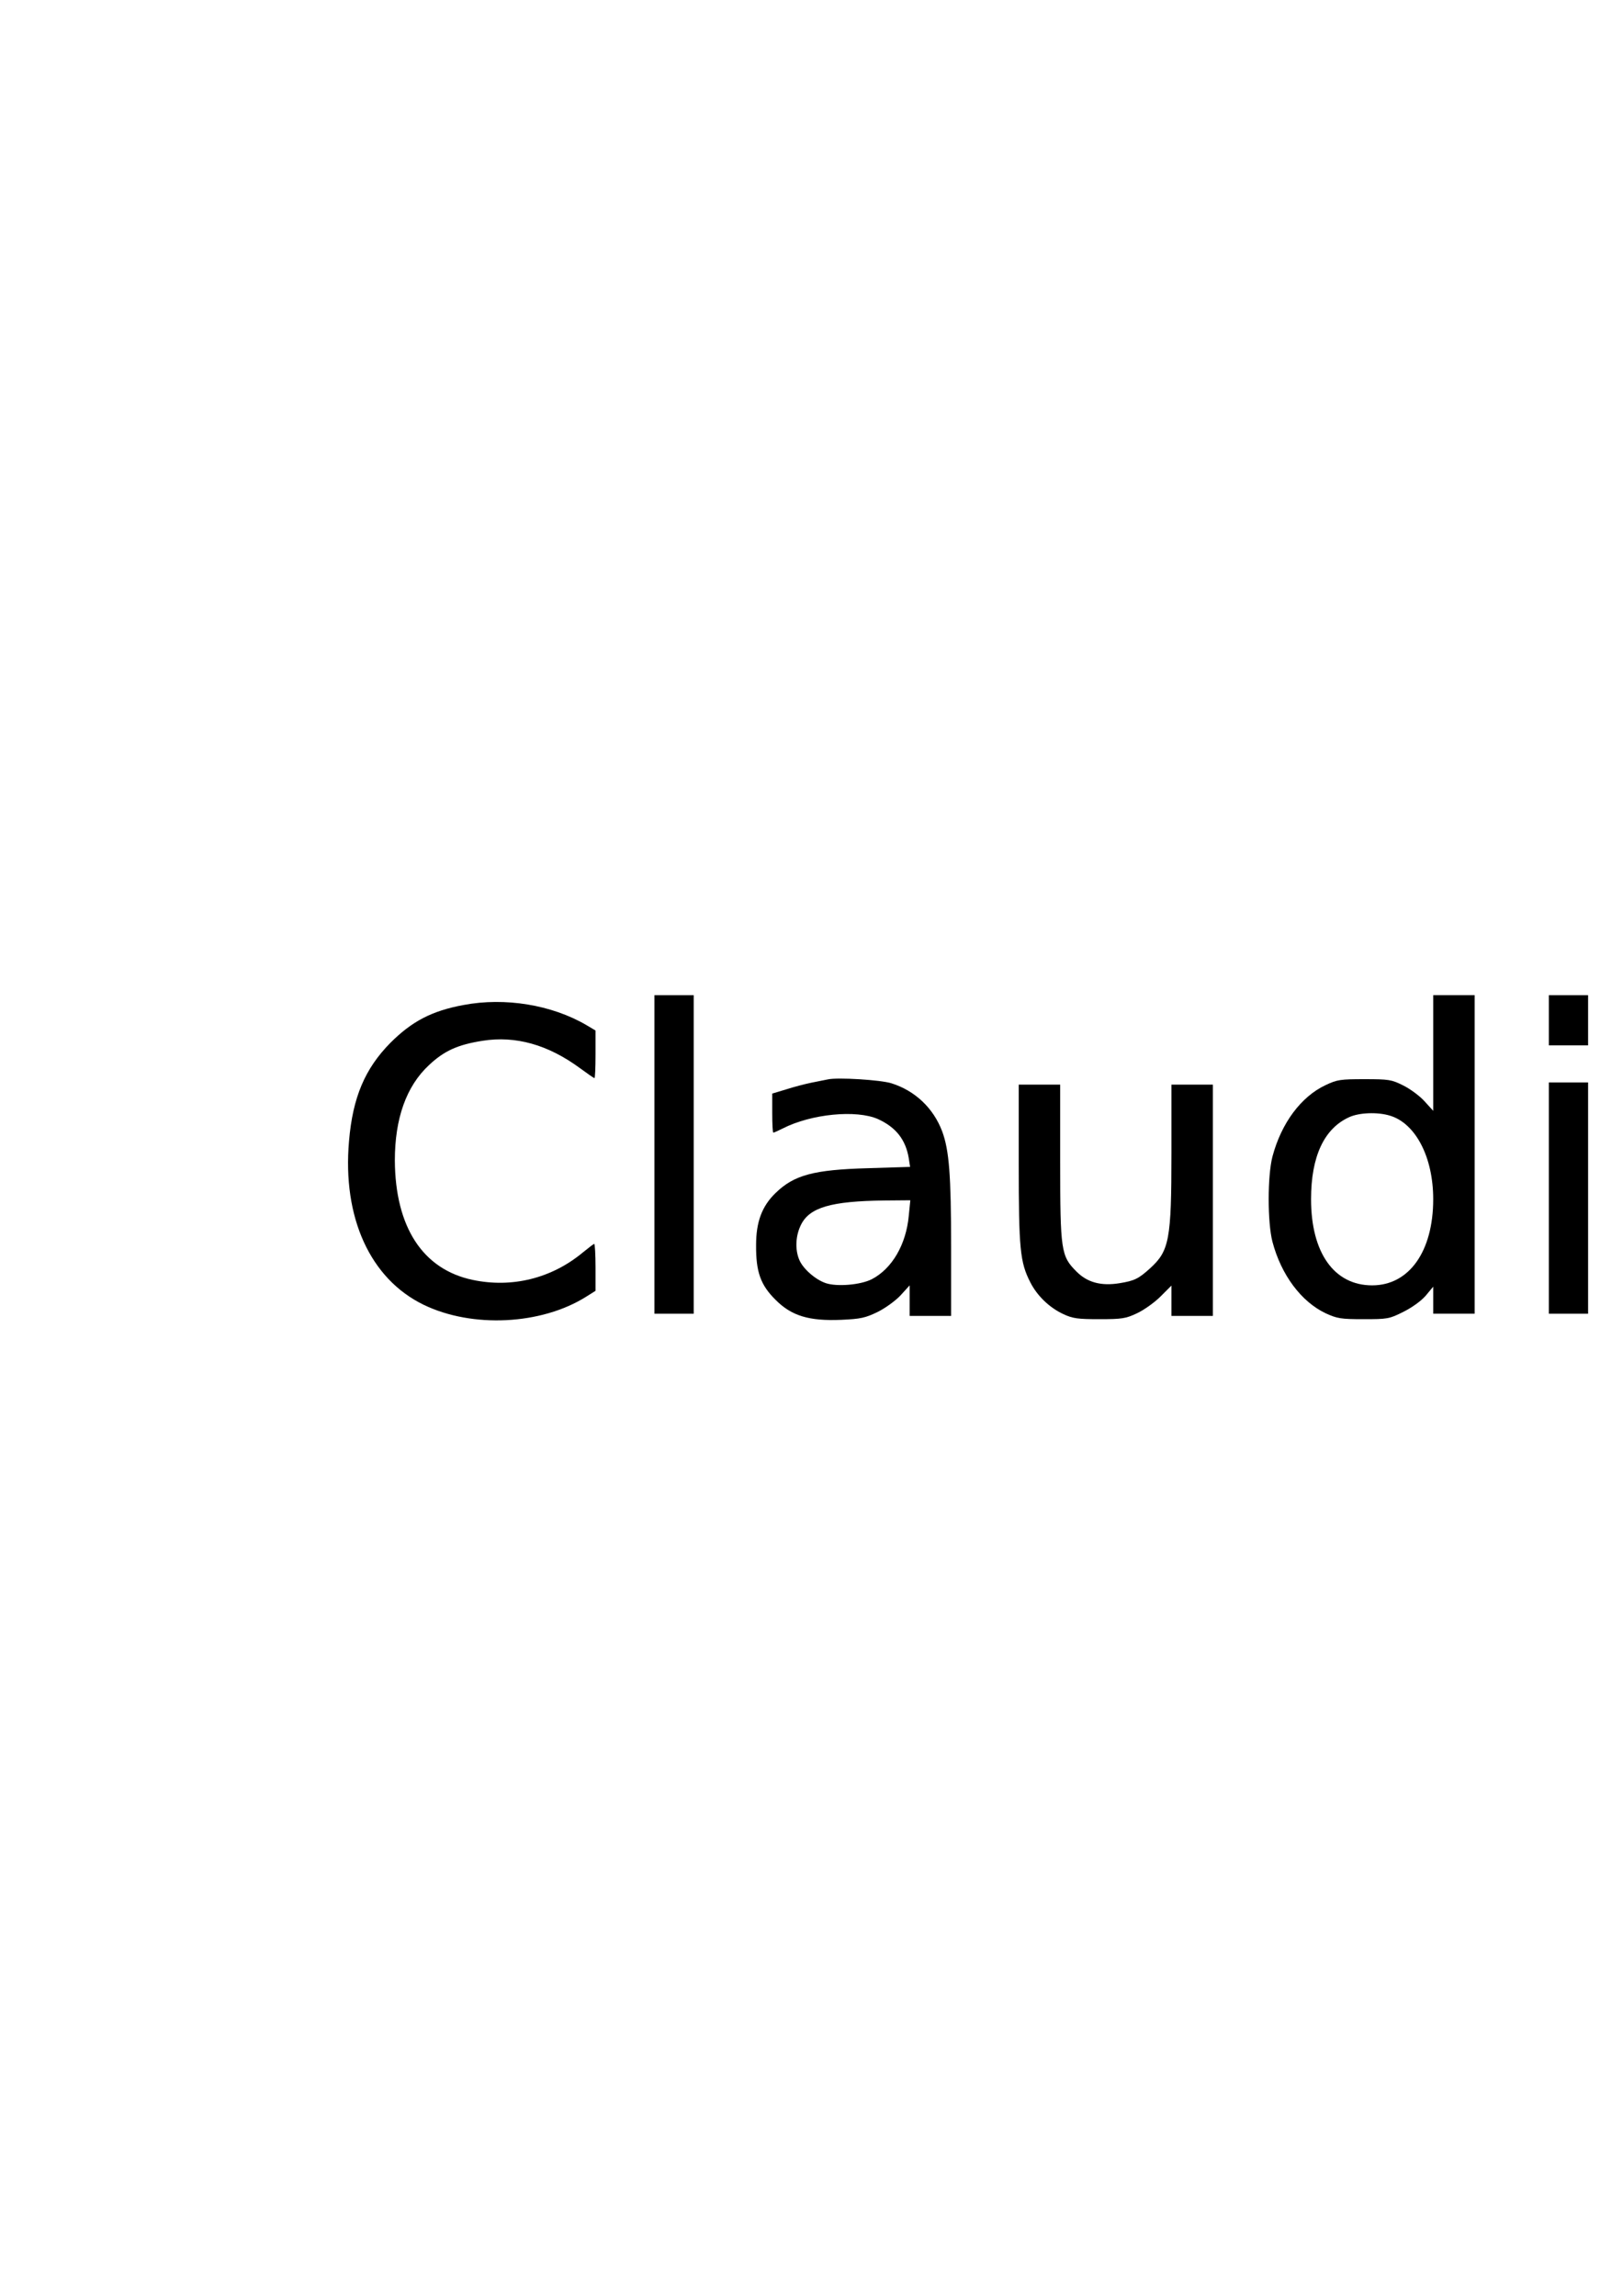 <?xml version="1.0" encoding="UTF-8" standalone="yes"?>
<svg version="1.0" xmlns="http://www.w3.org/2000/svg" width="210mm" height="297mm" viewBox="0 0 744 1052" preserveAspectRatio="xMidYMid meet">
  <g transform="translate(0,1052) scale(0.1,-0.1)" fill="#000000" stroke="none">
    <path d="M3000 5230 l0 -730 90 0 90 0 0 730 0 730 -90 0 -90 0 0 -730z"/>
    <path d="M6570 5695 l0 -265 -41 45 c-23 25 -67 57 -98 72 -52 26 -65 28 -176
28 -110 0 -125 -2 -178 -27 -113 -53 -203 -174 -244 -328 -23 -89 -23 -301 0
-390 40 -152 132 -275 244 -328 53 -24 69 -27 173 -27 110 0 118 1 182 33 40
20 81 49 103 74 l35 42 0 -62 0 -62 95 0 95 0 0 730 0 730 -95 0 -95 0 0 -265z
m-199 -287 c118 -35 199 -190 199 -383 0 -239 -110 -395 -280 -395 -174 0
-280 149 -280 395 0 196 60 324 175 376 46 21 130 24 186 7z"/>
    <path d="M7100 5845 l0 -115 90 0 90 0 0 115 0 115 -90 0 -90 0 0 -115z"/>
    <path d="M2125 5915 c-146 -27 -237 -75 -336 -174 -116 -118 -172 -249 -189
-449 -31 -351 97 -632 342 -751 223 -108 540 -92 745 37 l43 27 0 108 c0 59
-3 107 -6 107 -3 0 -26 -18 -52 -39 -143 -119 -325 -164 -505 -126 -229 48
-355 242 -357 547 0 192 52 340 156 437 70 66 132 94 246 112 152 24 300 -18
446 -125 34 -25 64 -46 67 -46 3 0 5 49 5 109 l0 109 -42 25 c-159 93 -373
128 -563 92z"/>
    <path d="M3795 5574 c-11 -2 -45 -9 -75 -15 -30 -6 -83 -20 -117 -31 l-63 -19
0 -89 c0 -50 2 -90 5 -90 3 0 23 9 43 19 131 67 338 87 437 43 83 -38 127 -95
141 -180 l6 -39 -193 -6 c-249 -7 -339 -31 -424 -114 -62 -60 -89 -132 -89
-238 -1 -122 20 -183 89 -251 73 -74 154 -98 300 -92 91 4 112 9 168 36 36 18
83 52 106 77 l41 45 0 -70 0 -70 95 0 95 0 0 313 c0 334 -9 446 -41 533 -40
106 -124 186 -232 220 -50 16 -249 28 -292 18z m371 -624 c-12 -133 -77 -244
-170 -292 -51 -26 -159 -35 -210 -18 -48 16 -105 66 -122 107 -20 47 -17 110
7 159 39 81 137 110 383 113 l119 1 -7 -70z"/>
    <path d="M7100 5030 l0 -530 90 0 90 0 0 530 0 530 -90 0 -90 0 0 -530z"/>
    <path d="M4670 5188 c0 -392 6 -452 53 -544 32 -63 89 -117 152 -146 43 -20
66 -23 165 -23 104 0 121 3 172 27 32 15 80 49 108 77 l50 50 0 -69 0 -70 95
0 95 0 0 530 0 530 -95 0 -95 0 0 -315 c0 -396 -10 -447 -98 -527 -53 -48 -72
-57 -139 -68 -85 -14 -149 3 -199 54 -70 70 -74 95 -74 503 l0 353 -95 0 -95
0 0 -362z"/>
  </g>
</svg>
